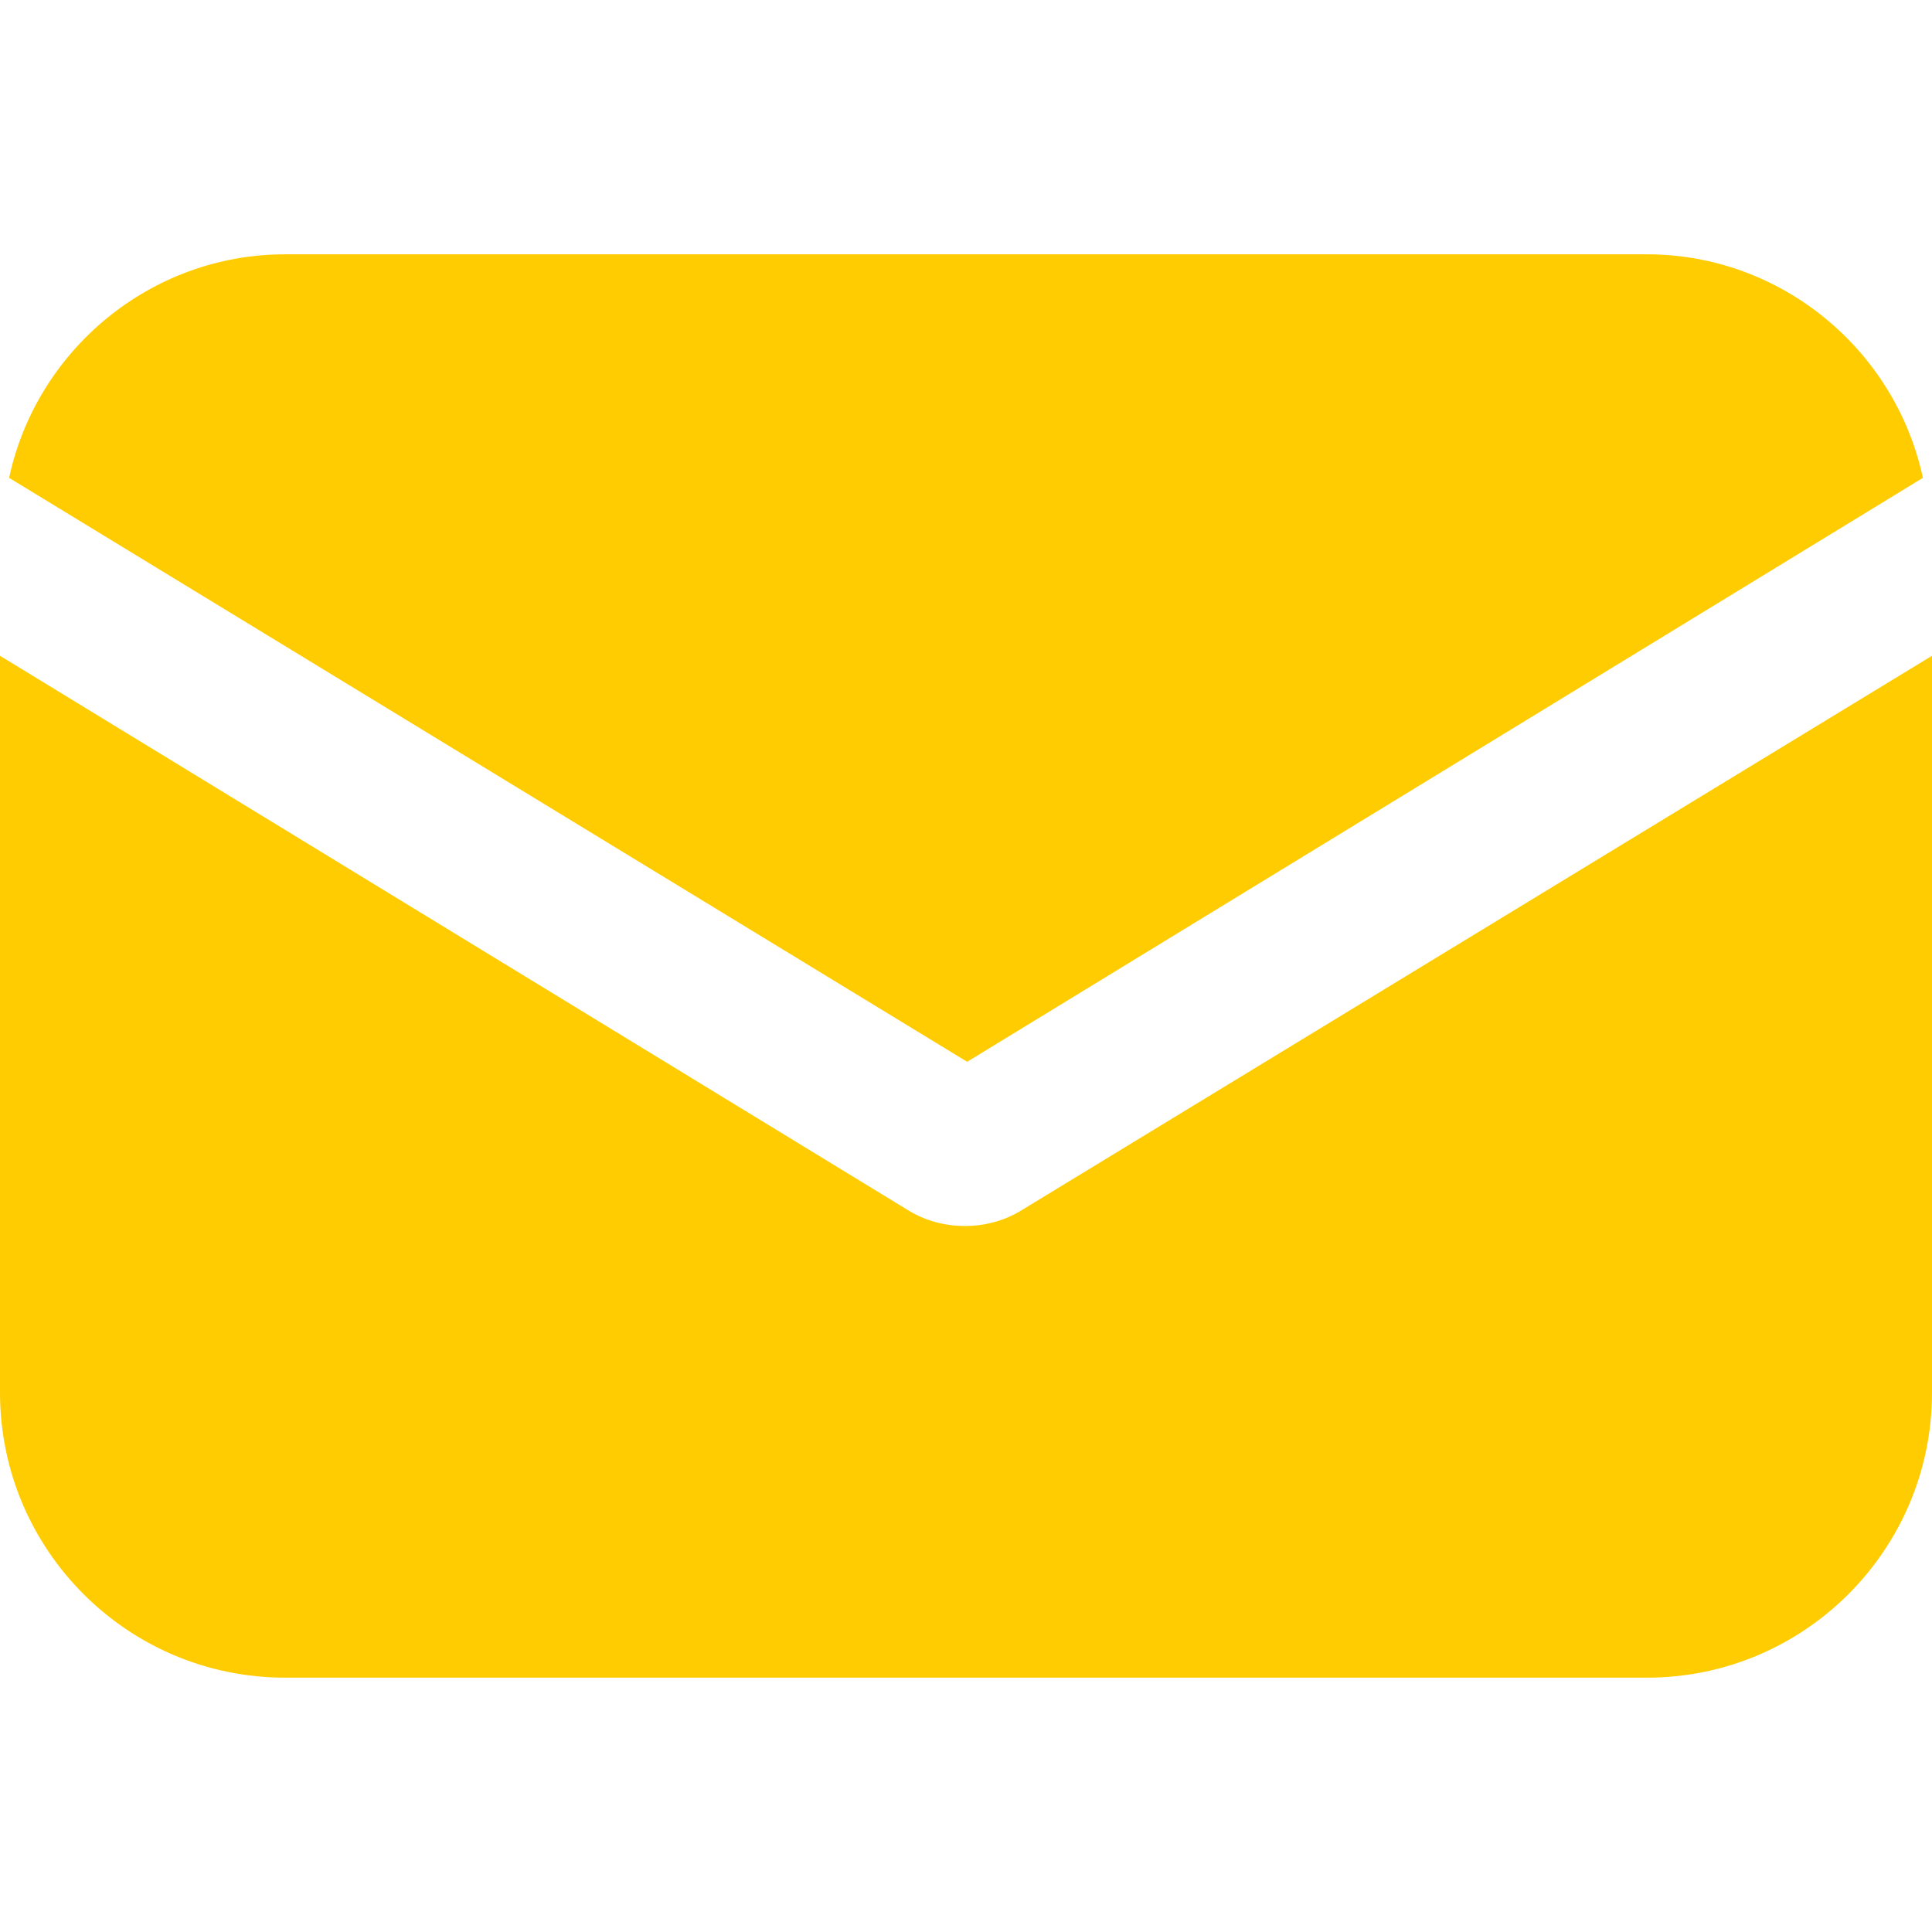 <?xml version="1.0" encoding="UTF-8"?> <svg xmlns="http://www.w3.org/2000/svg" width="256" height="256" viewBox="0 0 256 256" fill="none"> <path d="M135.405 160.34C132.987 161.851 130.267 162.455 127.849 162.455C125.431 162.455 122.711 161.851 120.293 160.34L0 86.894V184.519C0 205.374 16.926 222.299 37.78 222.299H218.22C239.074 222.299 256 205.374 256 184.519V86.894L135.405 160.34Z" fill="#FFCC01"></path> <path d="M218.22 33.699H37.78C19.948 33.699 4.836 46.393 1.209 63.319L128.151 140.693L254.791 63.319C251.164 46.393 236.052 33.699 218.22 33.699Z" fill="#FFCC01"></path> </svg> 